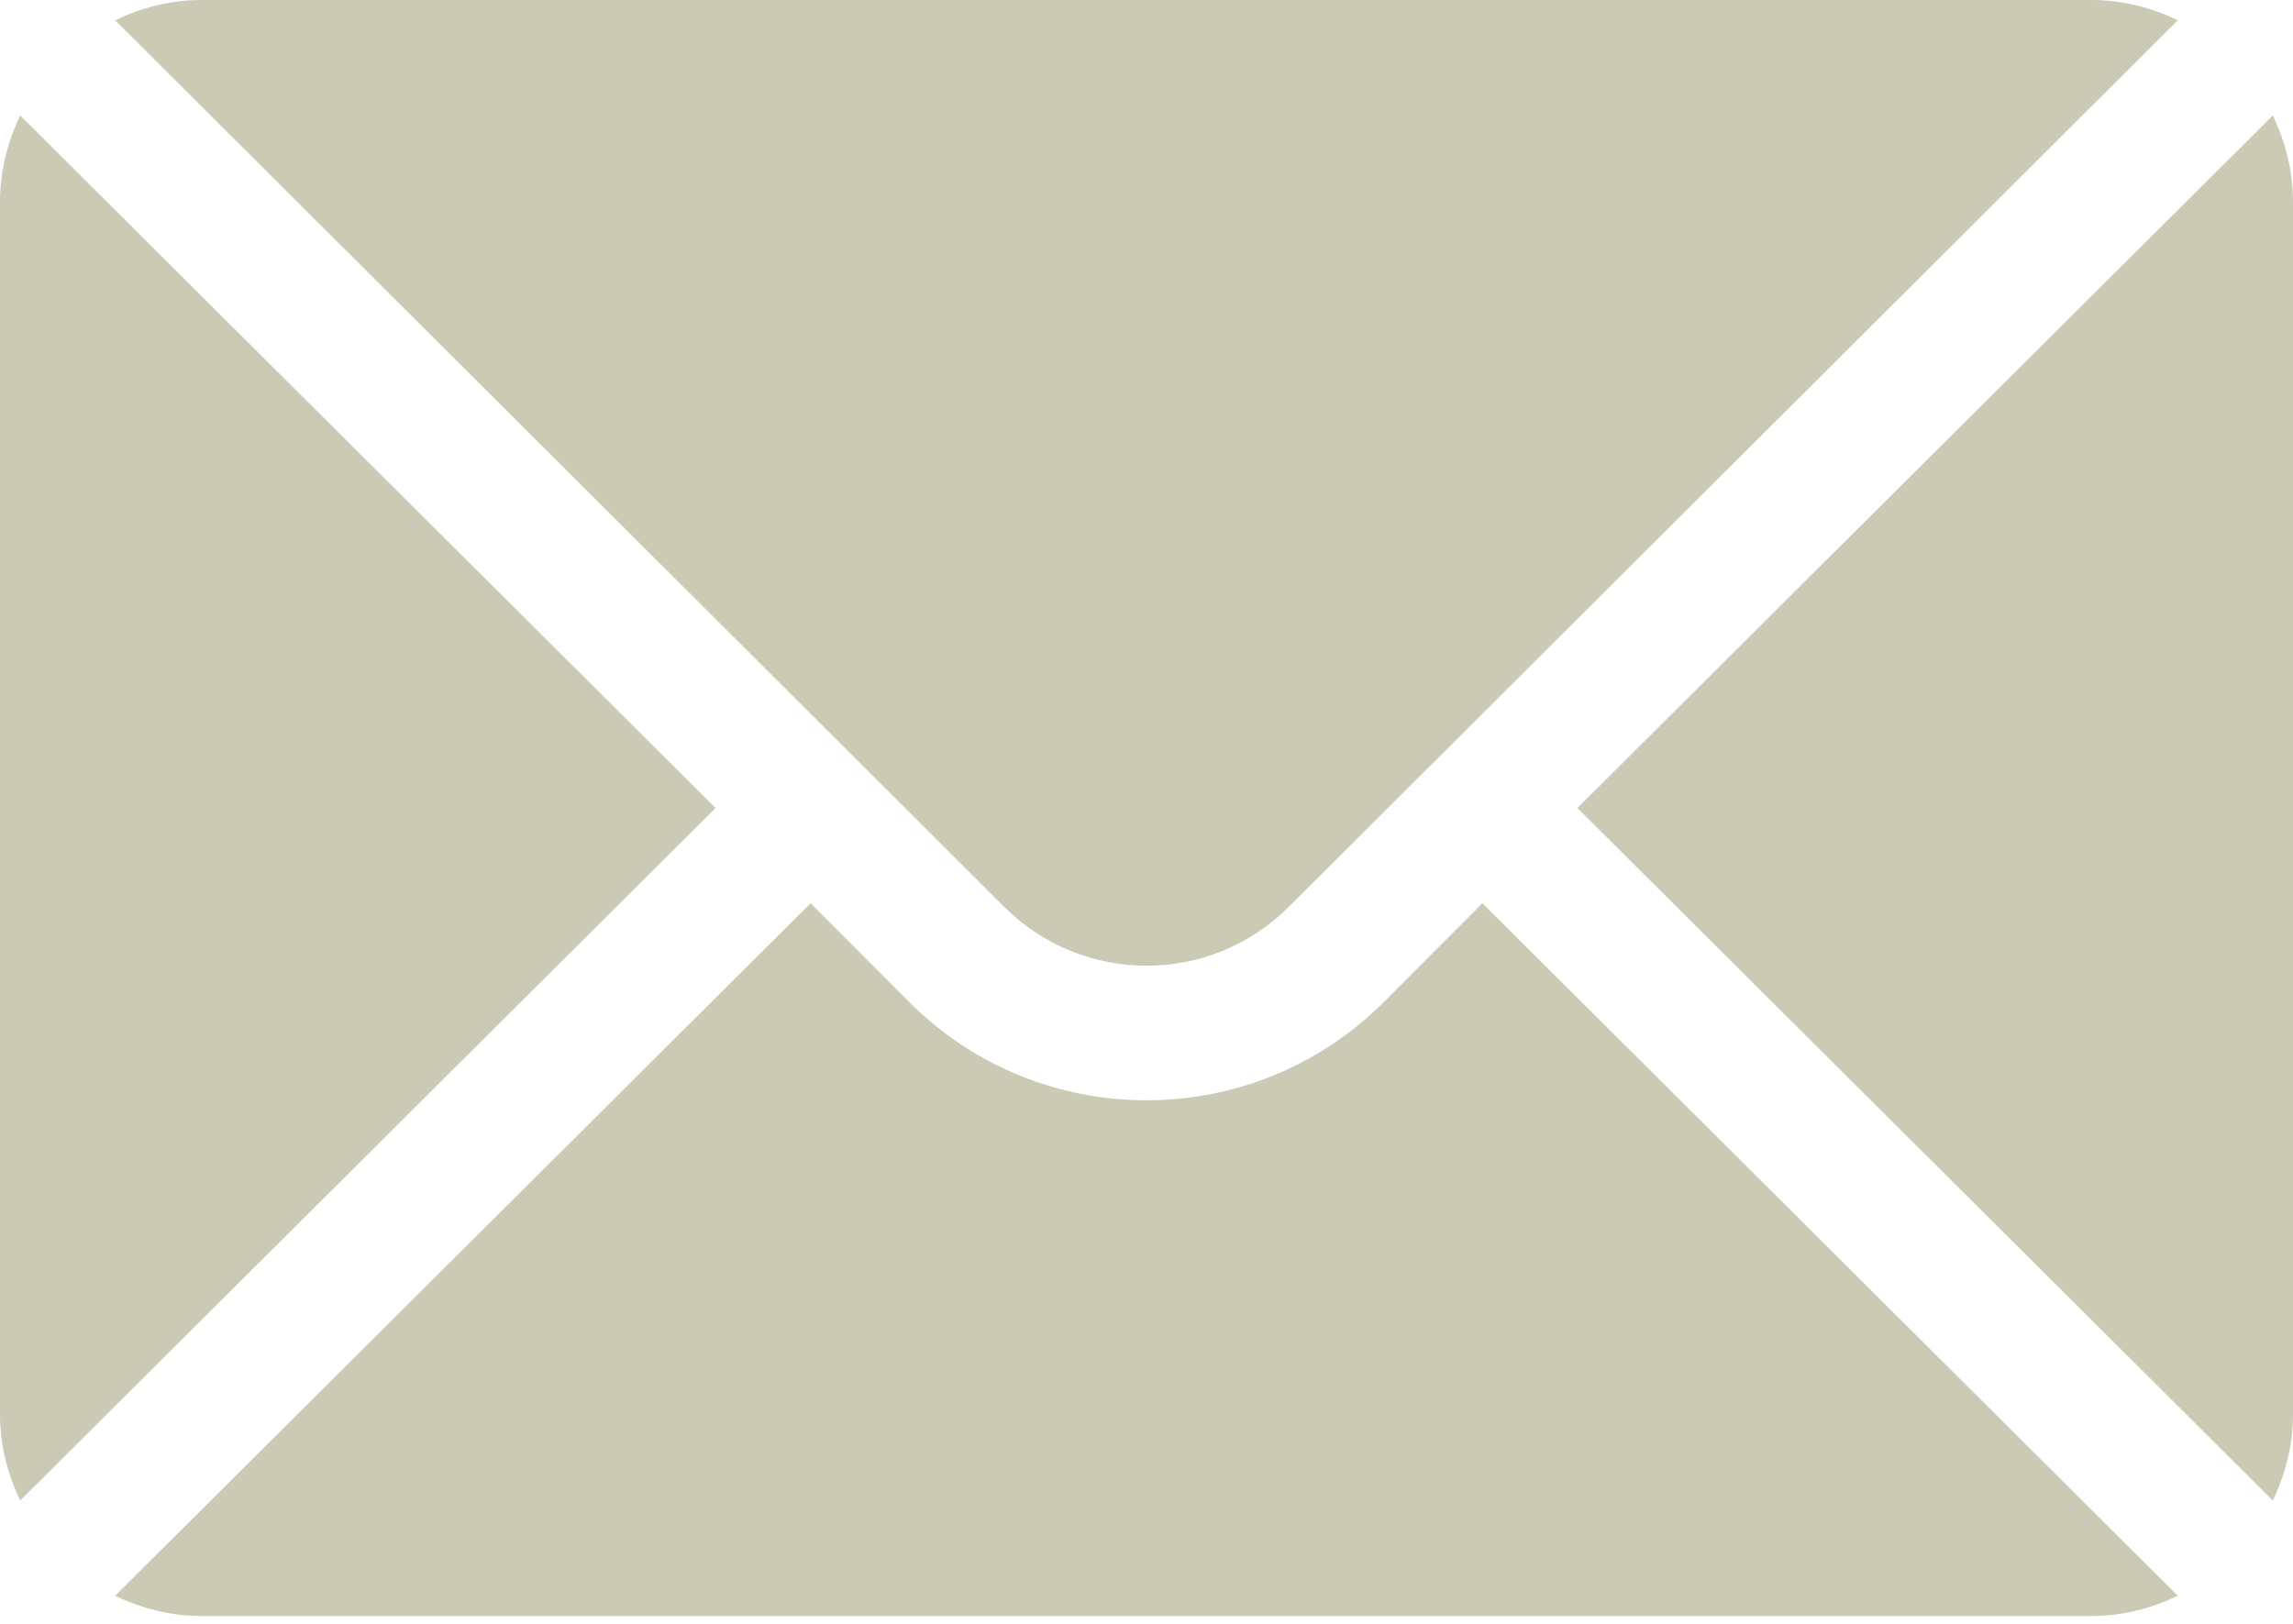 <svg width="120" height="85" viewBox="0 0 120 85" fill="none" xmlns="http://www.w3.org/2000/svg">
    <path d="M118.943 6.044L82.549 42.295L118.943 78.546C119.601 77.168 120 75.644 120 74.016V10.574C120 8.946 119.601 7.422 118.943 6.044Z" fill="#CBCAB4"/>
    <path d="M109.453 0H10.547C8.923 0 7.403 0.4 6.028 1.06L52.543 47.458C56.656 51.581 63.344 51.581 67.457 47.458L113.972 1.06C112.597 0.4 111.077 0 109.453 0Z" fill="#CBCAB4"/>
    <path d="M1.057 6.044C0.399 7.422 0 8.946 0 10.574V74.016C0 75.644 0.399 77.168 1.057 78.546L37.45 42.295L1.057 6.044Z" fill="#CBCAB4"/>
    <path d="M77.578 47.279L72.428 52.442C65.575 59.312 54.425 59.312 47.572 52.442L42.422 47.279L6.028 83.53C7.403 84.19 8.923 84.59 10.547 84.59H109.453C111.077 84.59 112.597 84.19 113.972 83.53L77.578 47.279Z" fill="#CBCAB4"/>
</svg>